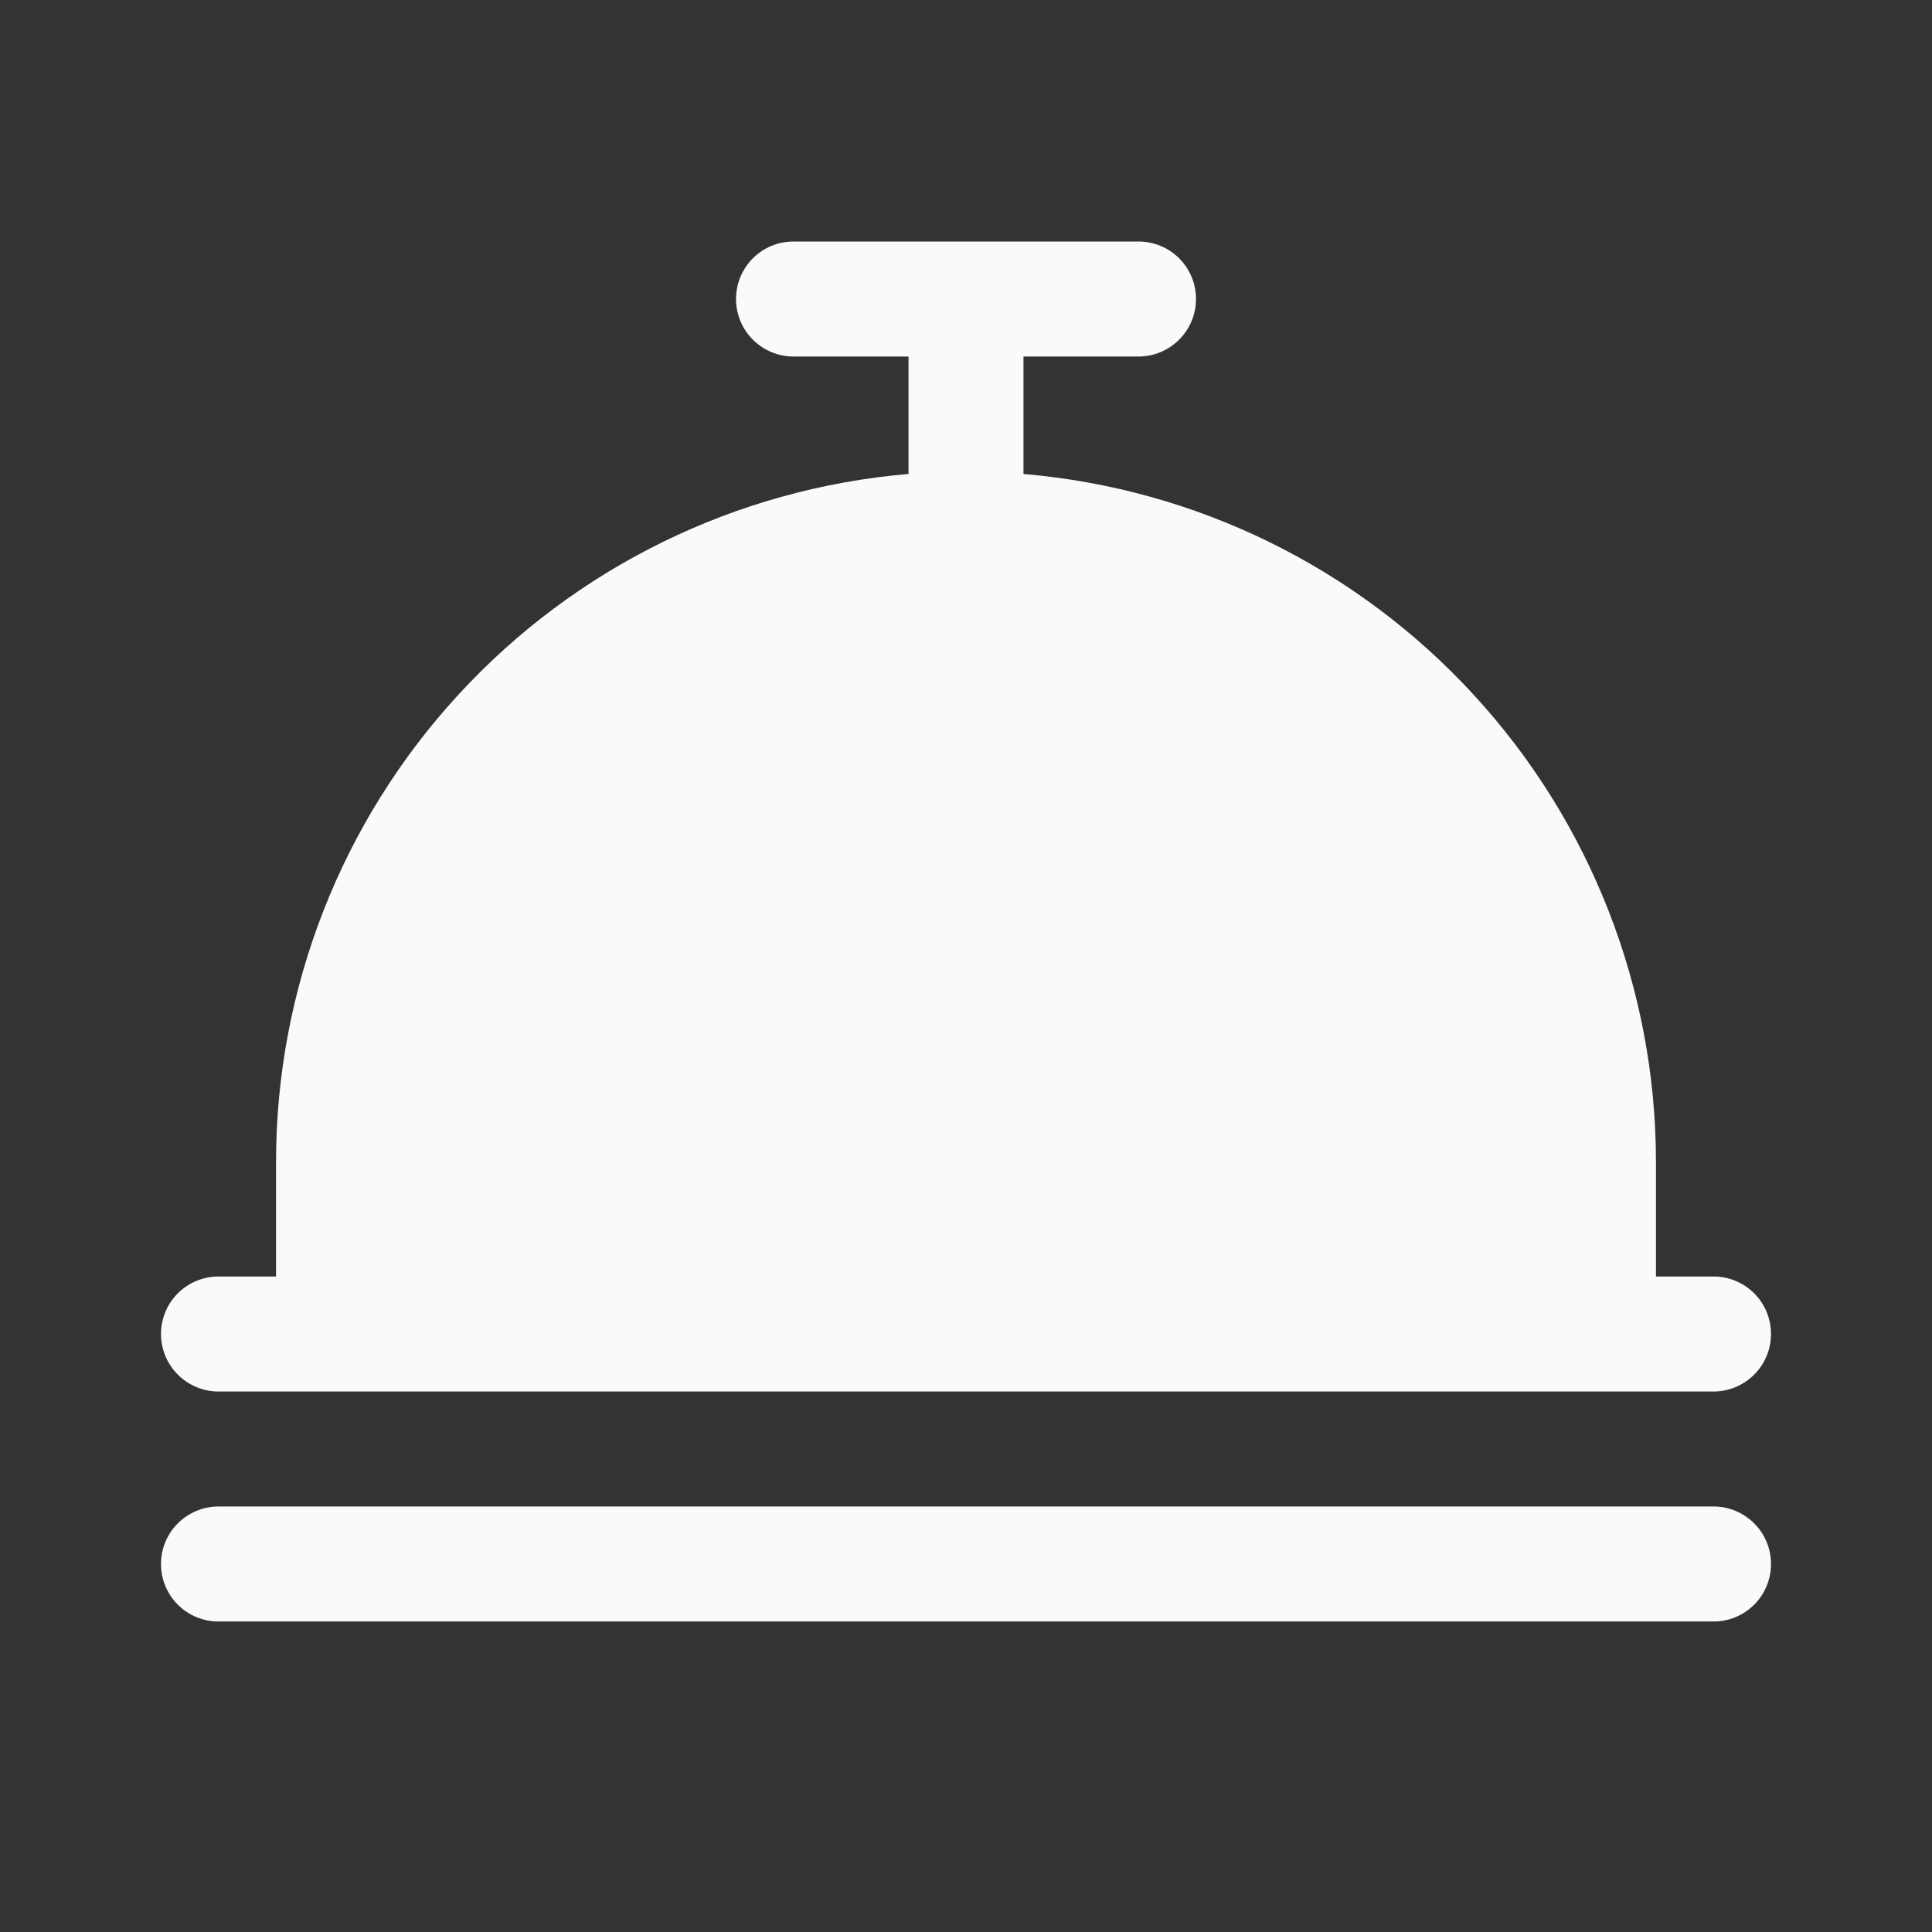 <svg width="24" height="24" viewBox="0 0 24 24" fill="none" xmlns="http://www.w3.org/2000/svg">
<rect x="0" y="0" width="24" height="24" fill="#333333" stroke="none"/>
<path d="M2 16.571C2 16.382 2.075 16.2 2.209 16.066C2.343 15.932 2.525 15.857 2.714 15.857H3.429V14.429C3.431 12.28 4.24 10.21 5.695 8.629C7.149 7.047 9.145 6.069 11.286 5.888V4.429H9.857C9.668 4.429 9.486 4.353 9.352 4.219C9.218 4.085 9.143 3.904 9.143 3.714C9.143 3.525 9.218 3.343 9.352 3.209C9.486 3.075 9.668 3 9.857 3H14.143C14.332 3 14.514 3.075 14.648 3.209C14.782 3.343 14.857 3.525 14.857 3.714C14.857 3.904 14.782 4.085 14.648 4.219C14.514 4.353 14.332 4.429 14.143 4.429H12.714V5.888C14.855 6.069 16.851 7.047 18.305 8.629C19.76 10.21 20.569 12.28 20.571 14.429V15.857H21.286C21.475 15.857 21.657 15.932 21.791 16.066C21.925 16.2 22 16.382 22 16.571C22 16.761 21.925 16.942 21.791 17.076C21.657 17.21 21.475 17.286 21.286 17.286H2.714C2.525 17.286 2.343 17.21 2.209 17.076C2.075 16.942 2 16.761 2 16.571ZM21.286 18.714H2.714C2.525 18.714 2.343 18.79 2.209 18.924C2.075 19.057 2 19.239 2 19.429C2 19.618 2.075 19.8 2.209 19.934C2.343 20.068 2.525 20.143 2.714 20.143H21.286C21.475 20.143 21.657 20.068 21.791 19.934C21.925 19.8 22 19.618 22 19.429C22 19.239 21.925 19.057 21.791 18.924C21.657 18.79 21.475 18.714 21.286 18.714Z" fill="#FAFAFA"/>
</svg>
